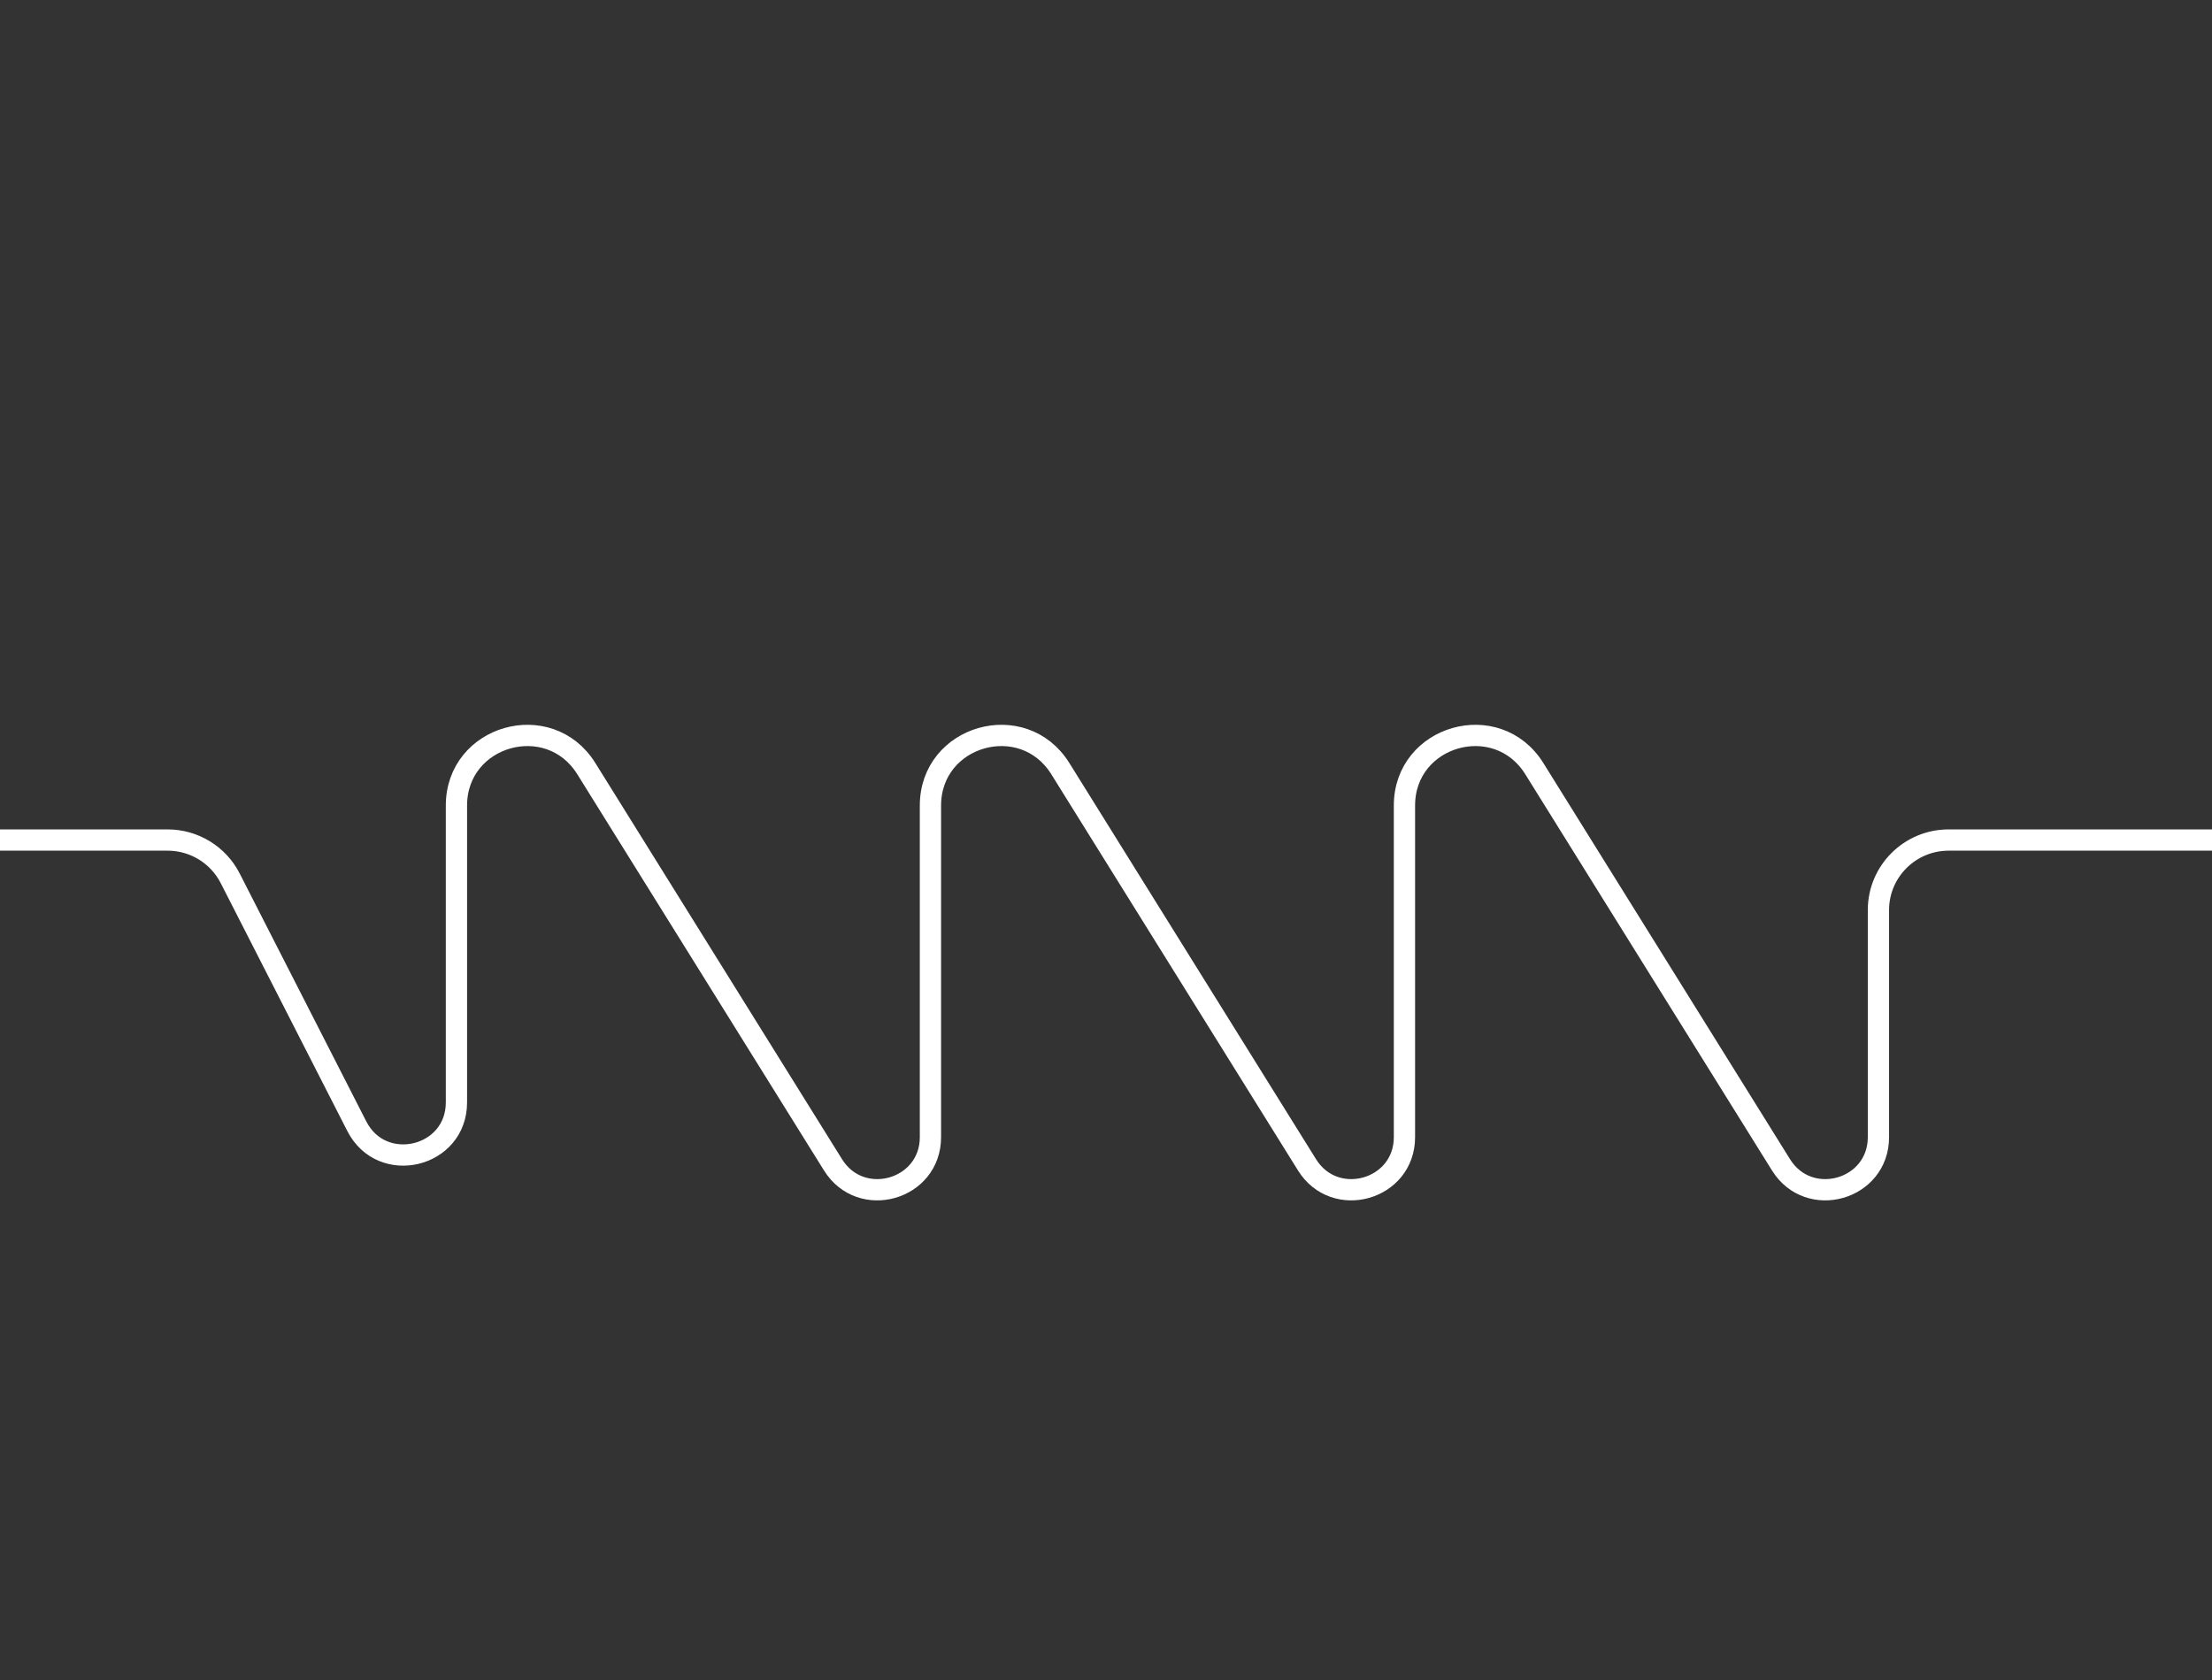 <svg width="104" height="79" viewBox="0 0 104 79" fill="none" xmlns="http://www.w3.org/2000/svg">
<rect x="0" y="0" width="104" height="79" fill="#333333" stroke="none"/>
<path d="M104 39.501H91.619C89.796 39.501 88.317 40.975 88.317 42.793V53.473C88.317 55.957 85.052 56.885 83.737 54.775L72.138 36.144C70.386 33.329 66.032 34.567 66.032 37.88V53.473C66.032 55.957 62.766 56.885 61.452 54.775L49.853 36.144C48.101 33.329 43.746 34.567 43.746 37.88V53.473C43.746 55.957 40.48 56.885 39.166 54.775L27.567 36.144C25.815 33.329 21.46 34.567 21.46 37.88V51.84C21.46 54.436 17.959 55.273 16.777 52.961L10.823 41.3C10.26 40.196 9.123 39.501 7.881 39.501H0" stroke="white"/>
</svg>
